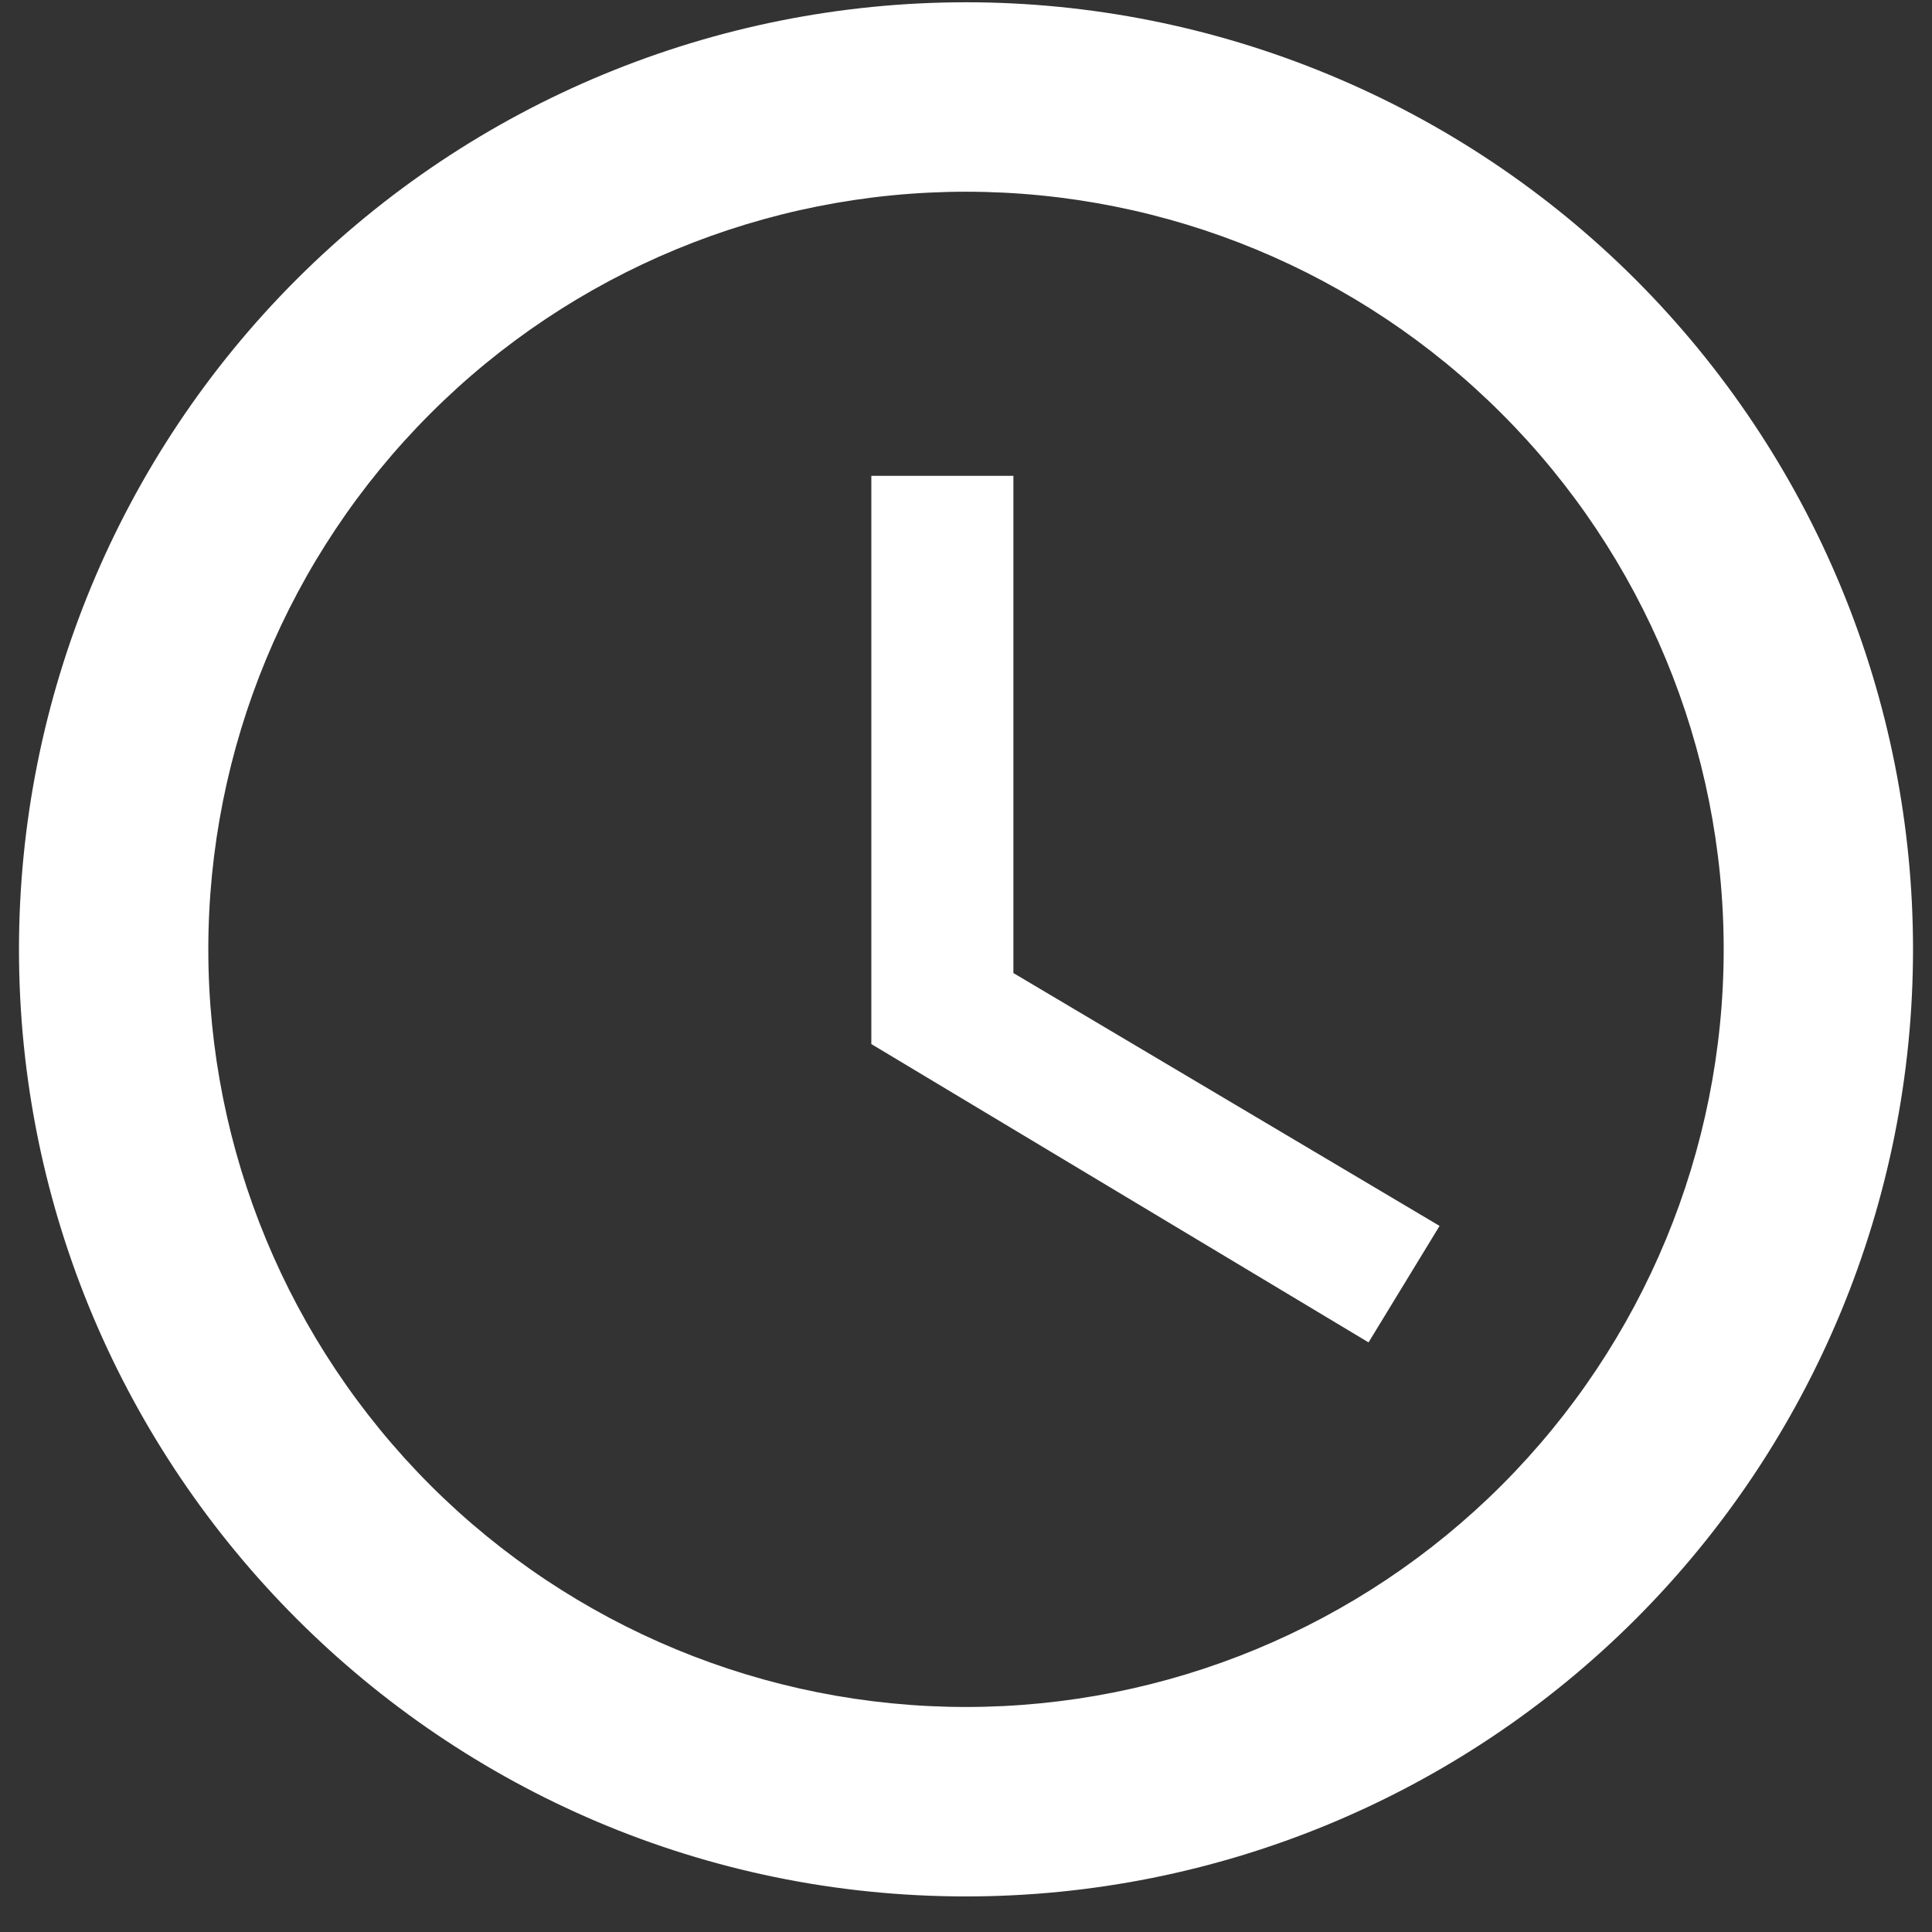 <svg width="17" height="17" viewBox="0 0 17 17" fill="none" xmlns="http://www.w3.org/2000/svg">
<rect x="0" y="0" width="17" height="17" fill="#333333" stroke="none"/>
<path d="M8.5 15.02C10.268 15.02 11.964 14.318 13.214 13.068C14.464 11.817 15.167 10.122 15.167 8.354C15.167 6.585 14.464 4.89 13.214 3.64C11.964 2.389 10.268 1.687 8.5 1.687C6.732 1.687 5.036 2.389 3.786 3.64C2.536 4.89 1.833 6.585 1.833 8.354C1.833 10.122 2.536 11.817 3.786 13.068C5.036 14.318 6.732 15.02 8.5 15.02ZM8.5 0.02C9.594 0.02 10.678 0.236 11.689 0.655C12.7 1.073 13.619 1.687 14.393 2.461C15.166 3.235 15.78 4.154 16.199 5.165C16.618 6.176 16.833 7.259 16.833 8.354C16.833 10.564 15.955 12.683 14.393 14.246C12.83 15.809 10.71 16.687 8.5 16.687C3.892 16.687 0.167 12.937 0.167 8.354C0.167 6.143 1.045 4.024 2.607 2.461C4.17 0.898 6.29 0.02 8.5 0.02ZM8.917 4.187V8.562L12.667 10.787L12.042 11.812L7.667 9.187V4.187H8.917Z" fill="white"/>
</svg>
